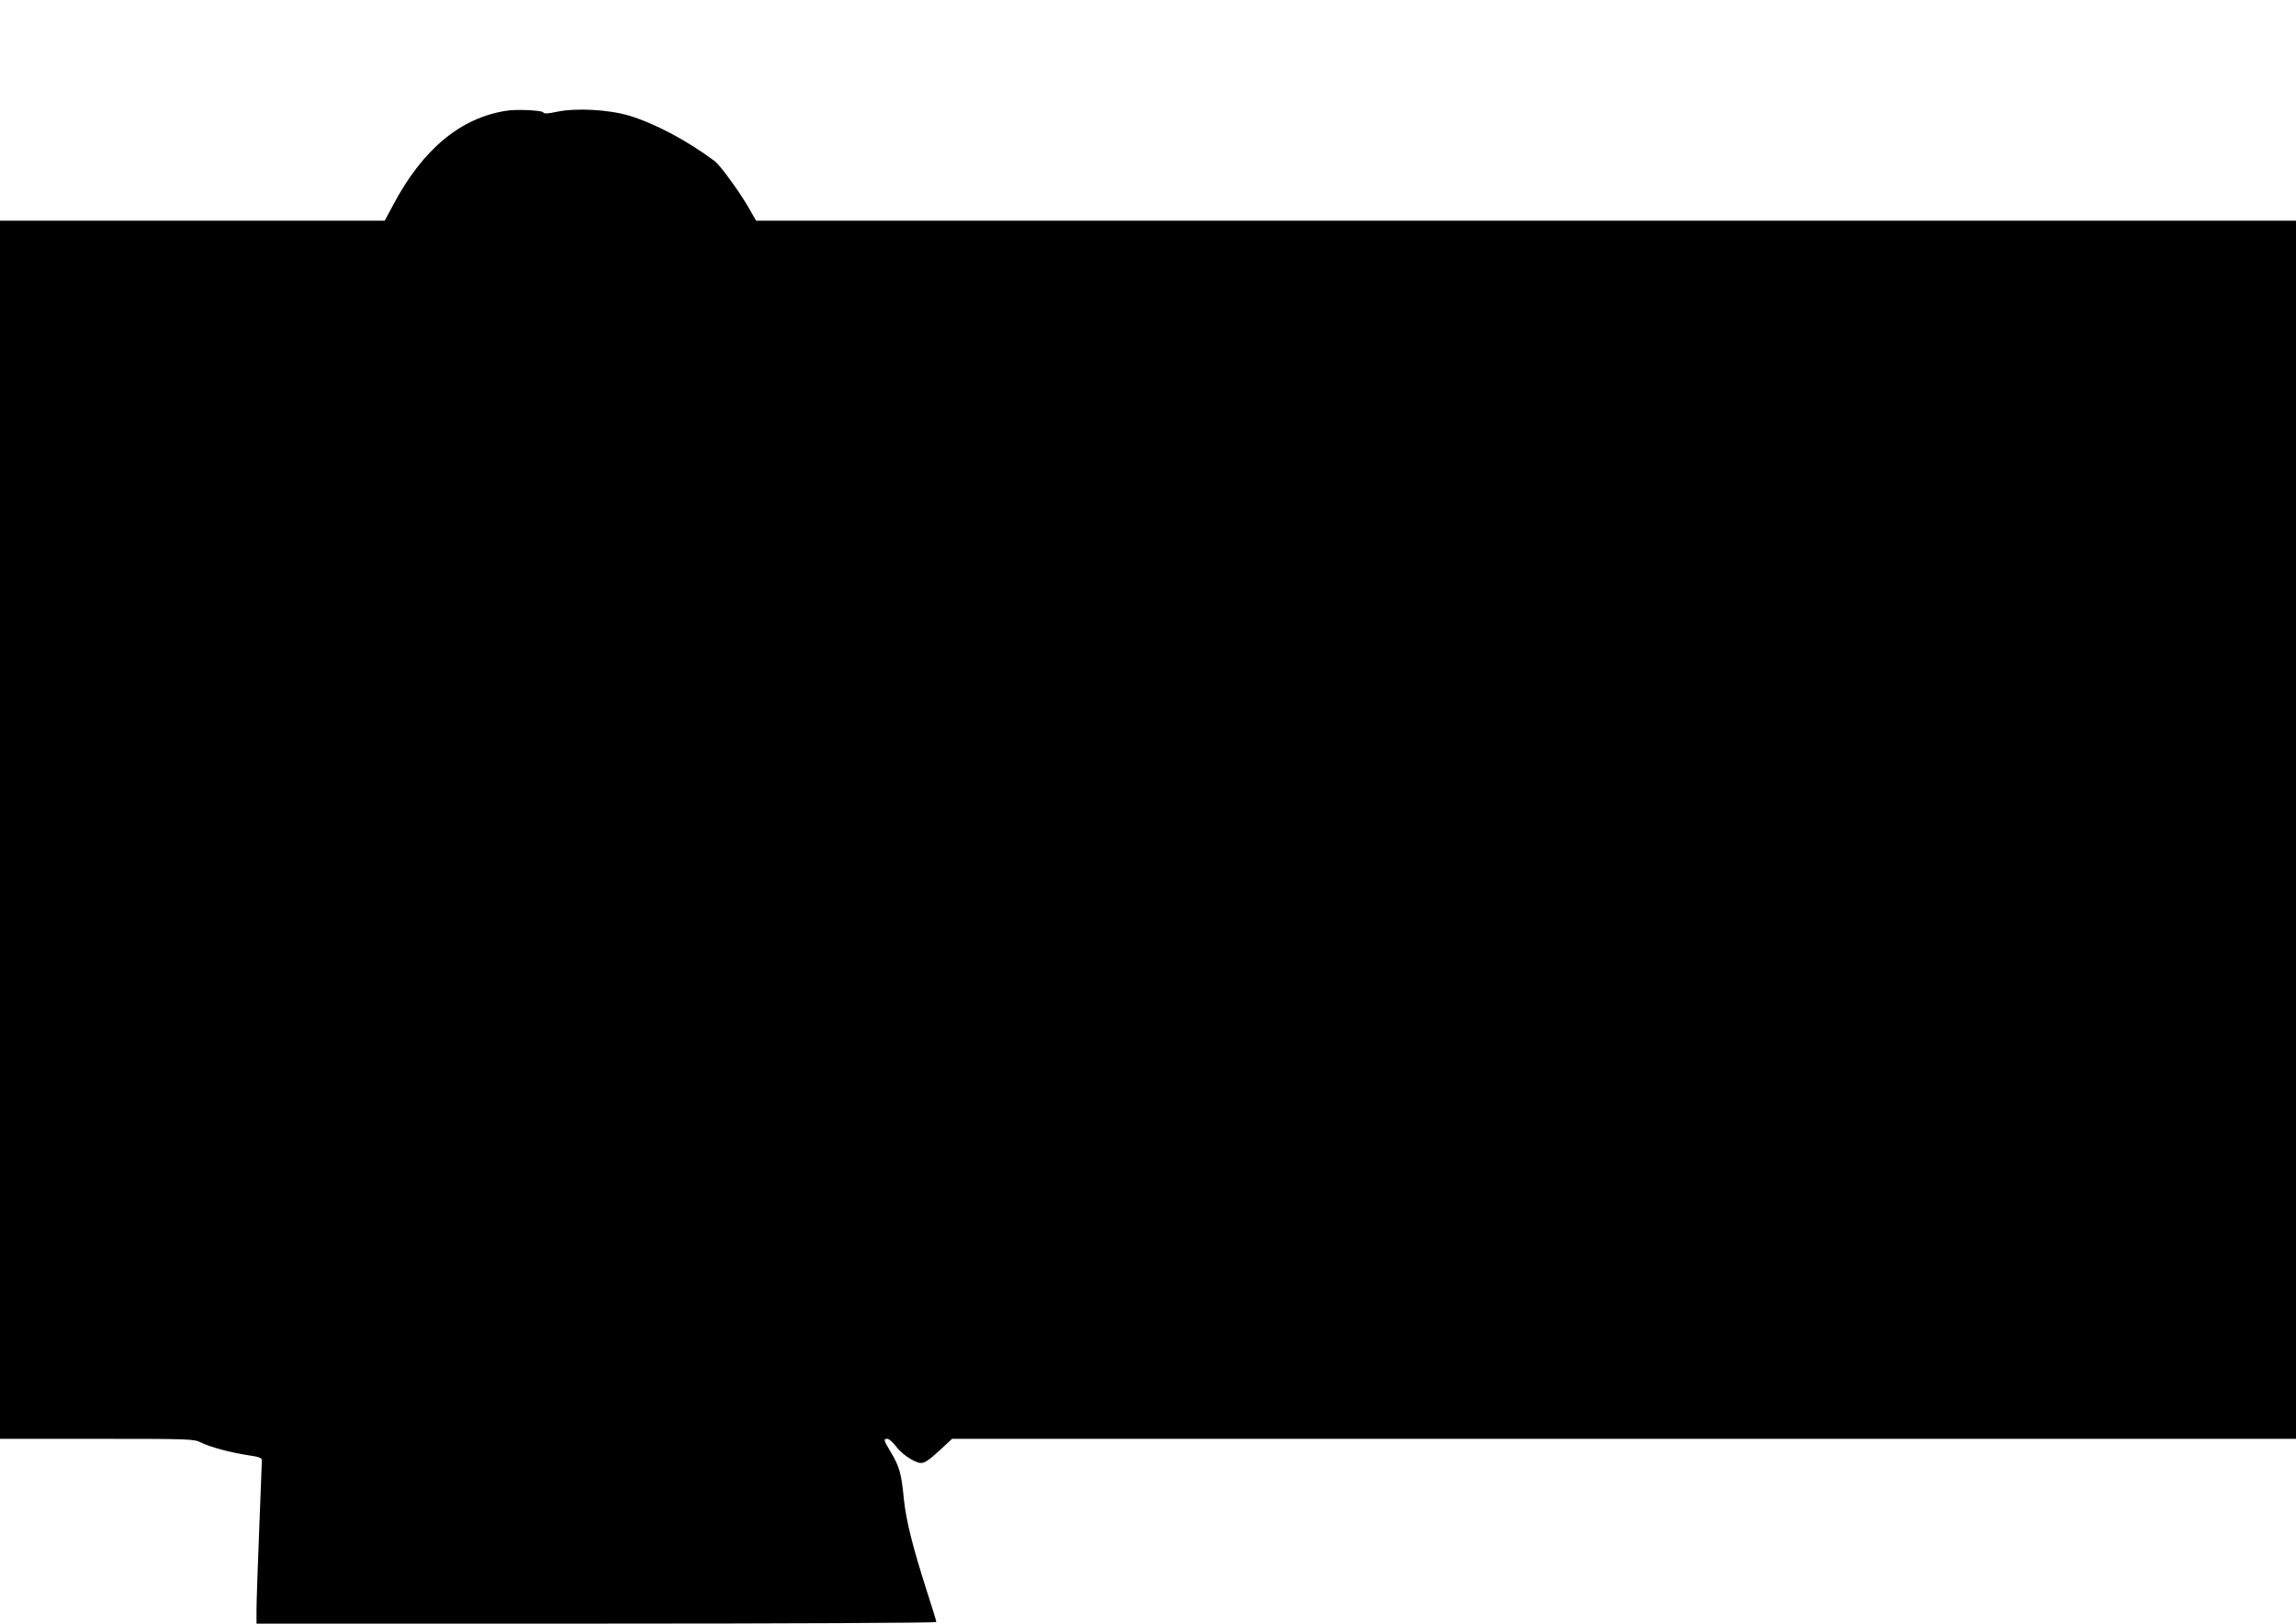 <?xml version="1.0" standalone="no"?>
<!DOCTYPE svg PUBLIC "-//W3C//DTD SVG 20010904//EN"
 "http://www.w3.org/TR/2001/REC-SVG-20010904/DTD/svg10.dtd">
<svg version="1.0" xmlns="http://www.w3.org/2000/svg"
 width="1280pt" height="905pt" viewBox="0 0 1280 905"
 preserveAspectRatio="xMidYMid meet">
<g transform="translate(0,905) scale(0.1,-0.1)"
fill="#000000" stroke="none">
<path d="M2825 8433 c-257 -39 -468 -214 -633 -525 l-47 -88 -1072 0 -1073 0
0 -3395 0 -3395 540 0 c518 0 542 -1 579 -20 52 -26 164 -56 262 -71 62 -9 79
-15 79 -28 0 -9 -7 -182 -15 -386 -8 -203 -15 -405 -15 -447 l0 -78 1895 0
c1086 0 1895 4 1895 9 0 5 -25 87 -56 182 -77 241 -113 386 -125 503 -14 142
-24 179 -69 255 -45 76 -47 81 -22 81 9 -1 31 -20 48 -43 17 -24 54 -55 83
-71 64 -34 69 -32 163 53 l66 61 3746 0 3746 0 0 3395 0 3395 -4292 0 -4293 0
-44 77 c-52 89 -156 231 -184 253 -156 117 -338 213 -482 256 -116 34 -295 43
-400 21 -52 -11 -72 -12 -77 -3 -7 11 -147 18 -203 9z"/>
</g>
</svg>
